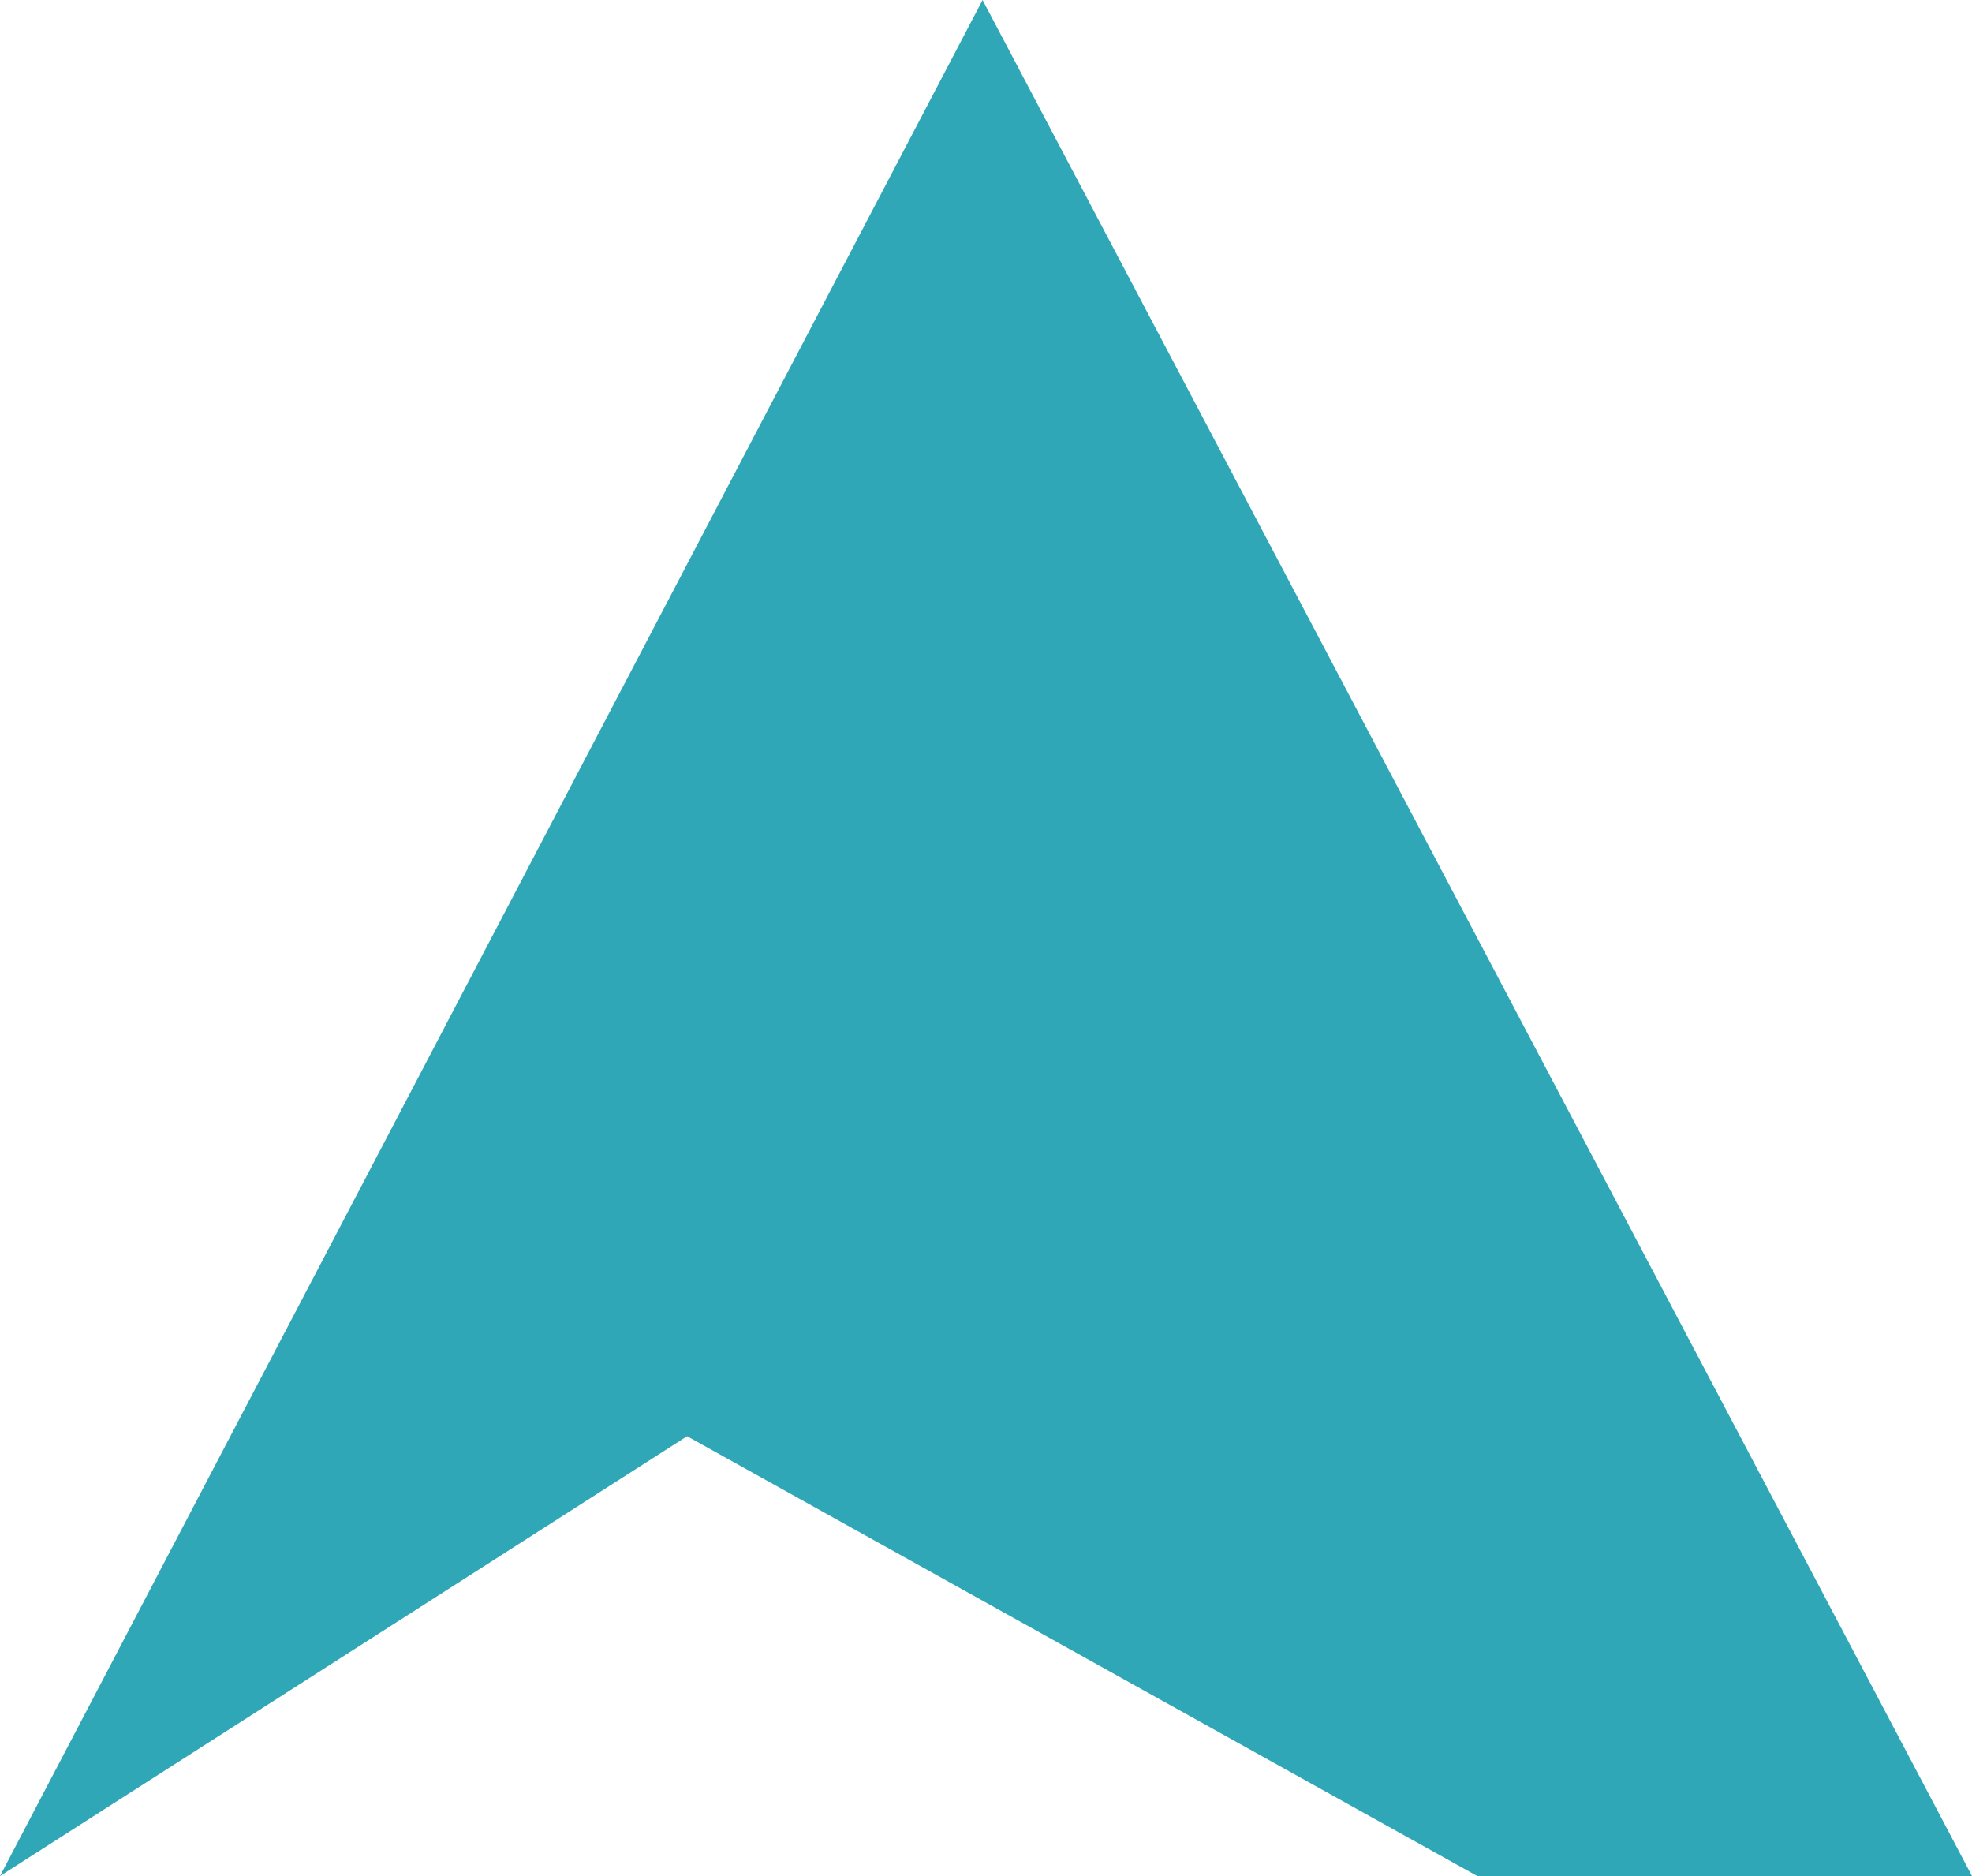 <?xml version="1.0" encoding="utf-8"?>
<!-- Generator: Adobe Illustrator 18.0.0, SVG Export Plug-In . SVG Version: 6.00 Build 0)  -->
<!DOCTYPE svg PUBLIC "-//W3C//DTD SVG 1.1//EN" "http://www.w3.org/Graphics/SVG/1.1/DTD/svg11.dtd">
<svg version="1.1" id="Calque_1" xmlns="http://www.w3.org/2000/svg" xmlns:xlink="http://www.w3.org/1999/xlink" x="0px" y="0px"
	 viewBox="0 0 28.7 27.3" enable-background="new 0 0 28.7 27.3" xml:space="preserve">
<polygon fill="#30A7B7" points="10,20.9 21.5,27.3 28.7,27.3 14.3,0 0,27.3 "/>
</svg>
